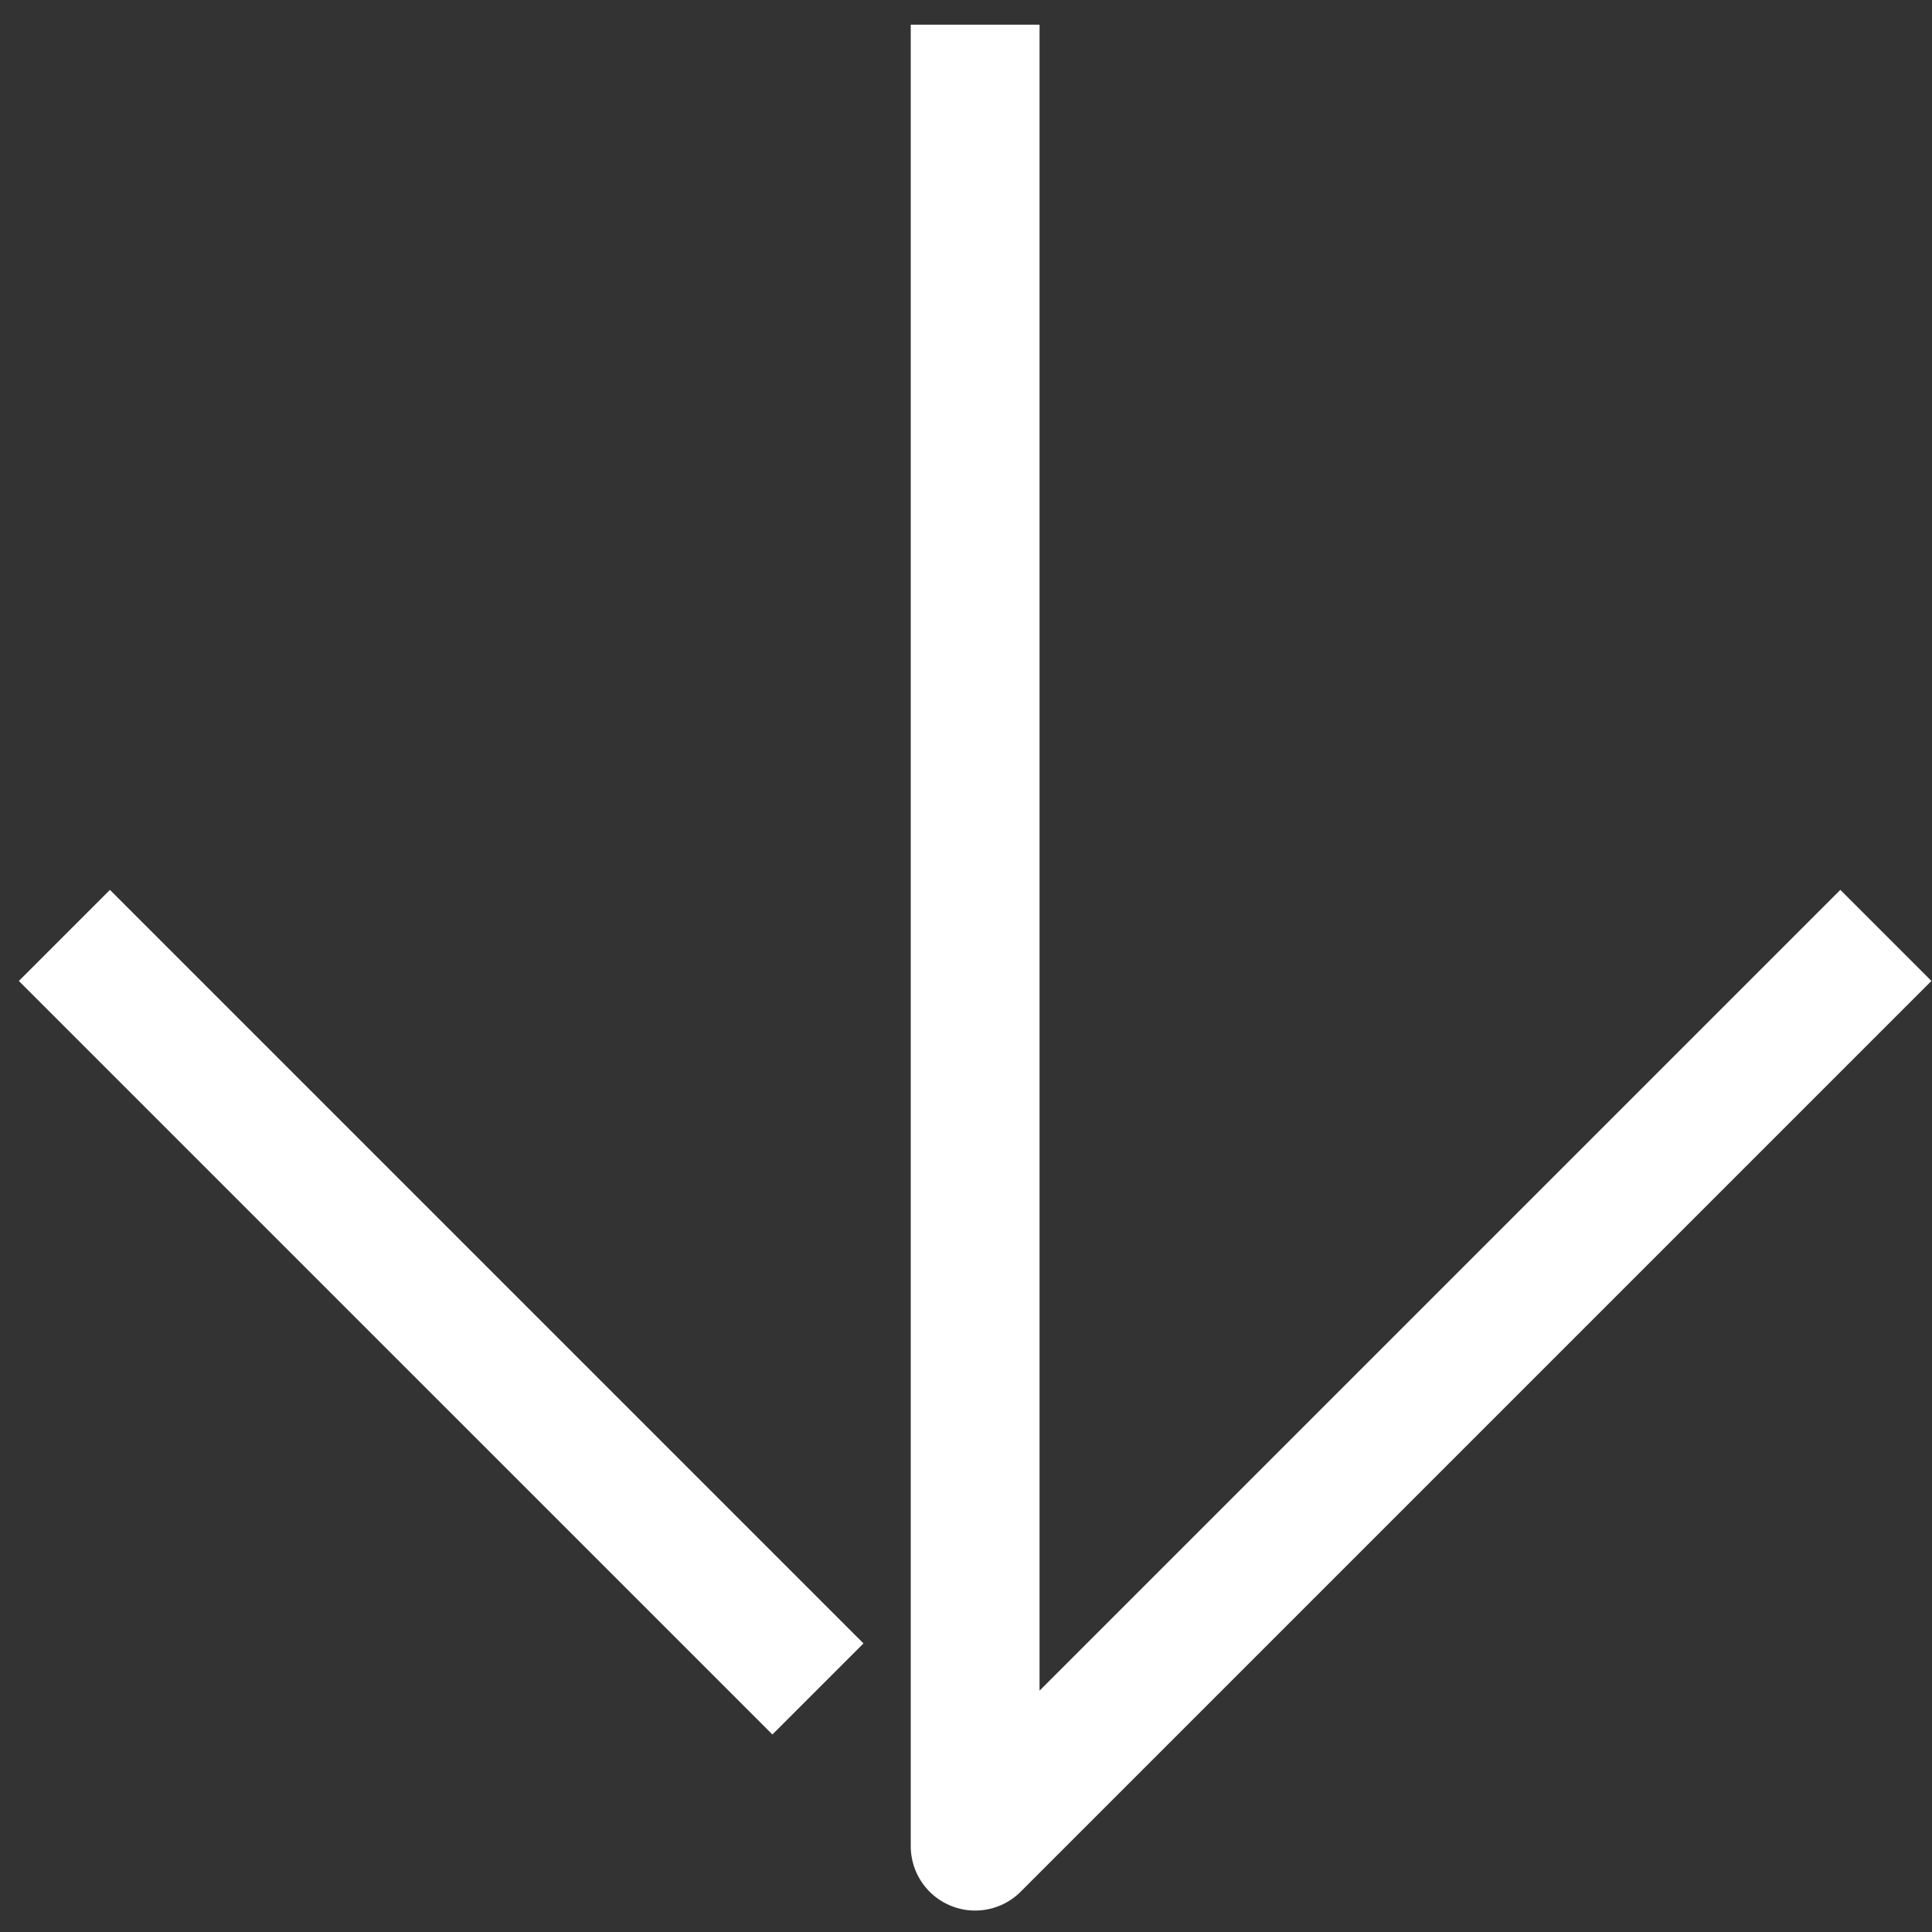 <?xml version="1.0" encoding="UTF-8"?> <svg xmlns="http://www.w3.org/2000/svg" width="30" height="30" viewBox="0 0 30 30" fill="none"><rect x="0" y="0" width="30" height="30" fill="#333333" stroke="none"/><path d="M12.701 26.226L1 14.525" stroke="white" stroke-width="2" stroke-miterlimit="10"></path><path d="M29.284 14.525L15.142 28.667L15.142 0.383" stroke="white" stroke-width="2" stroke-miterlimit="10" stroke-linejoin="round"></path></svg> 